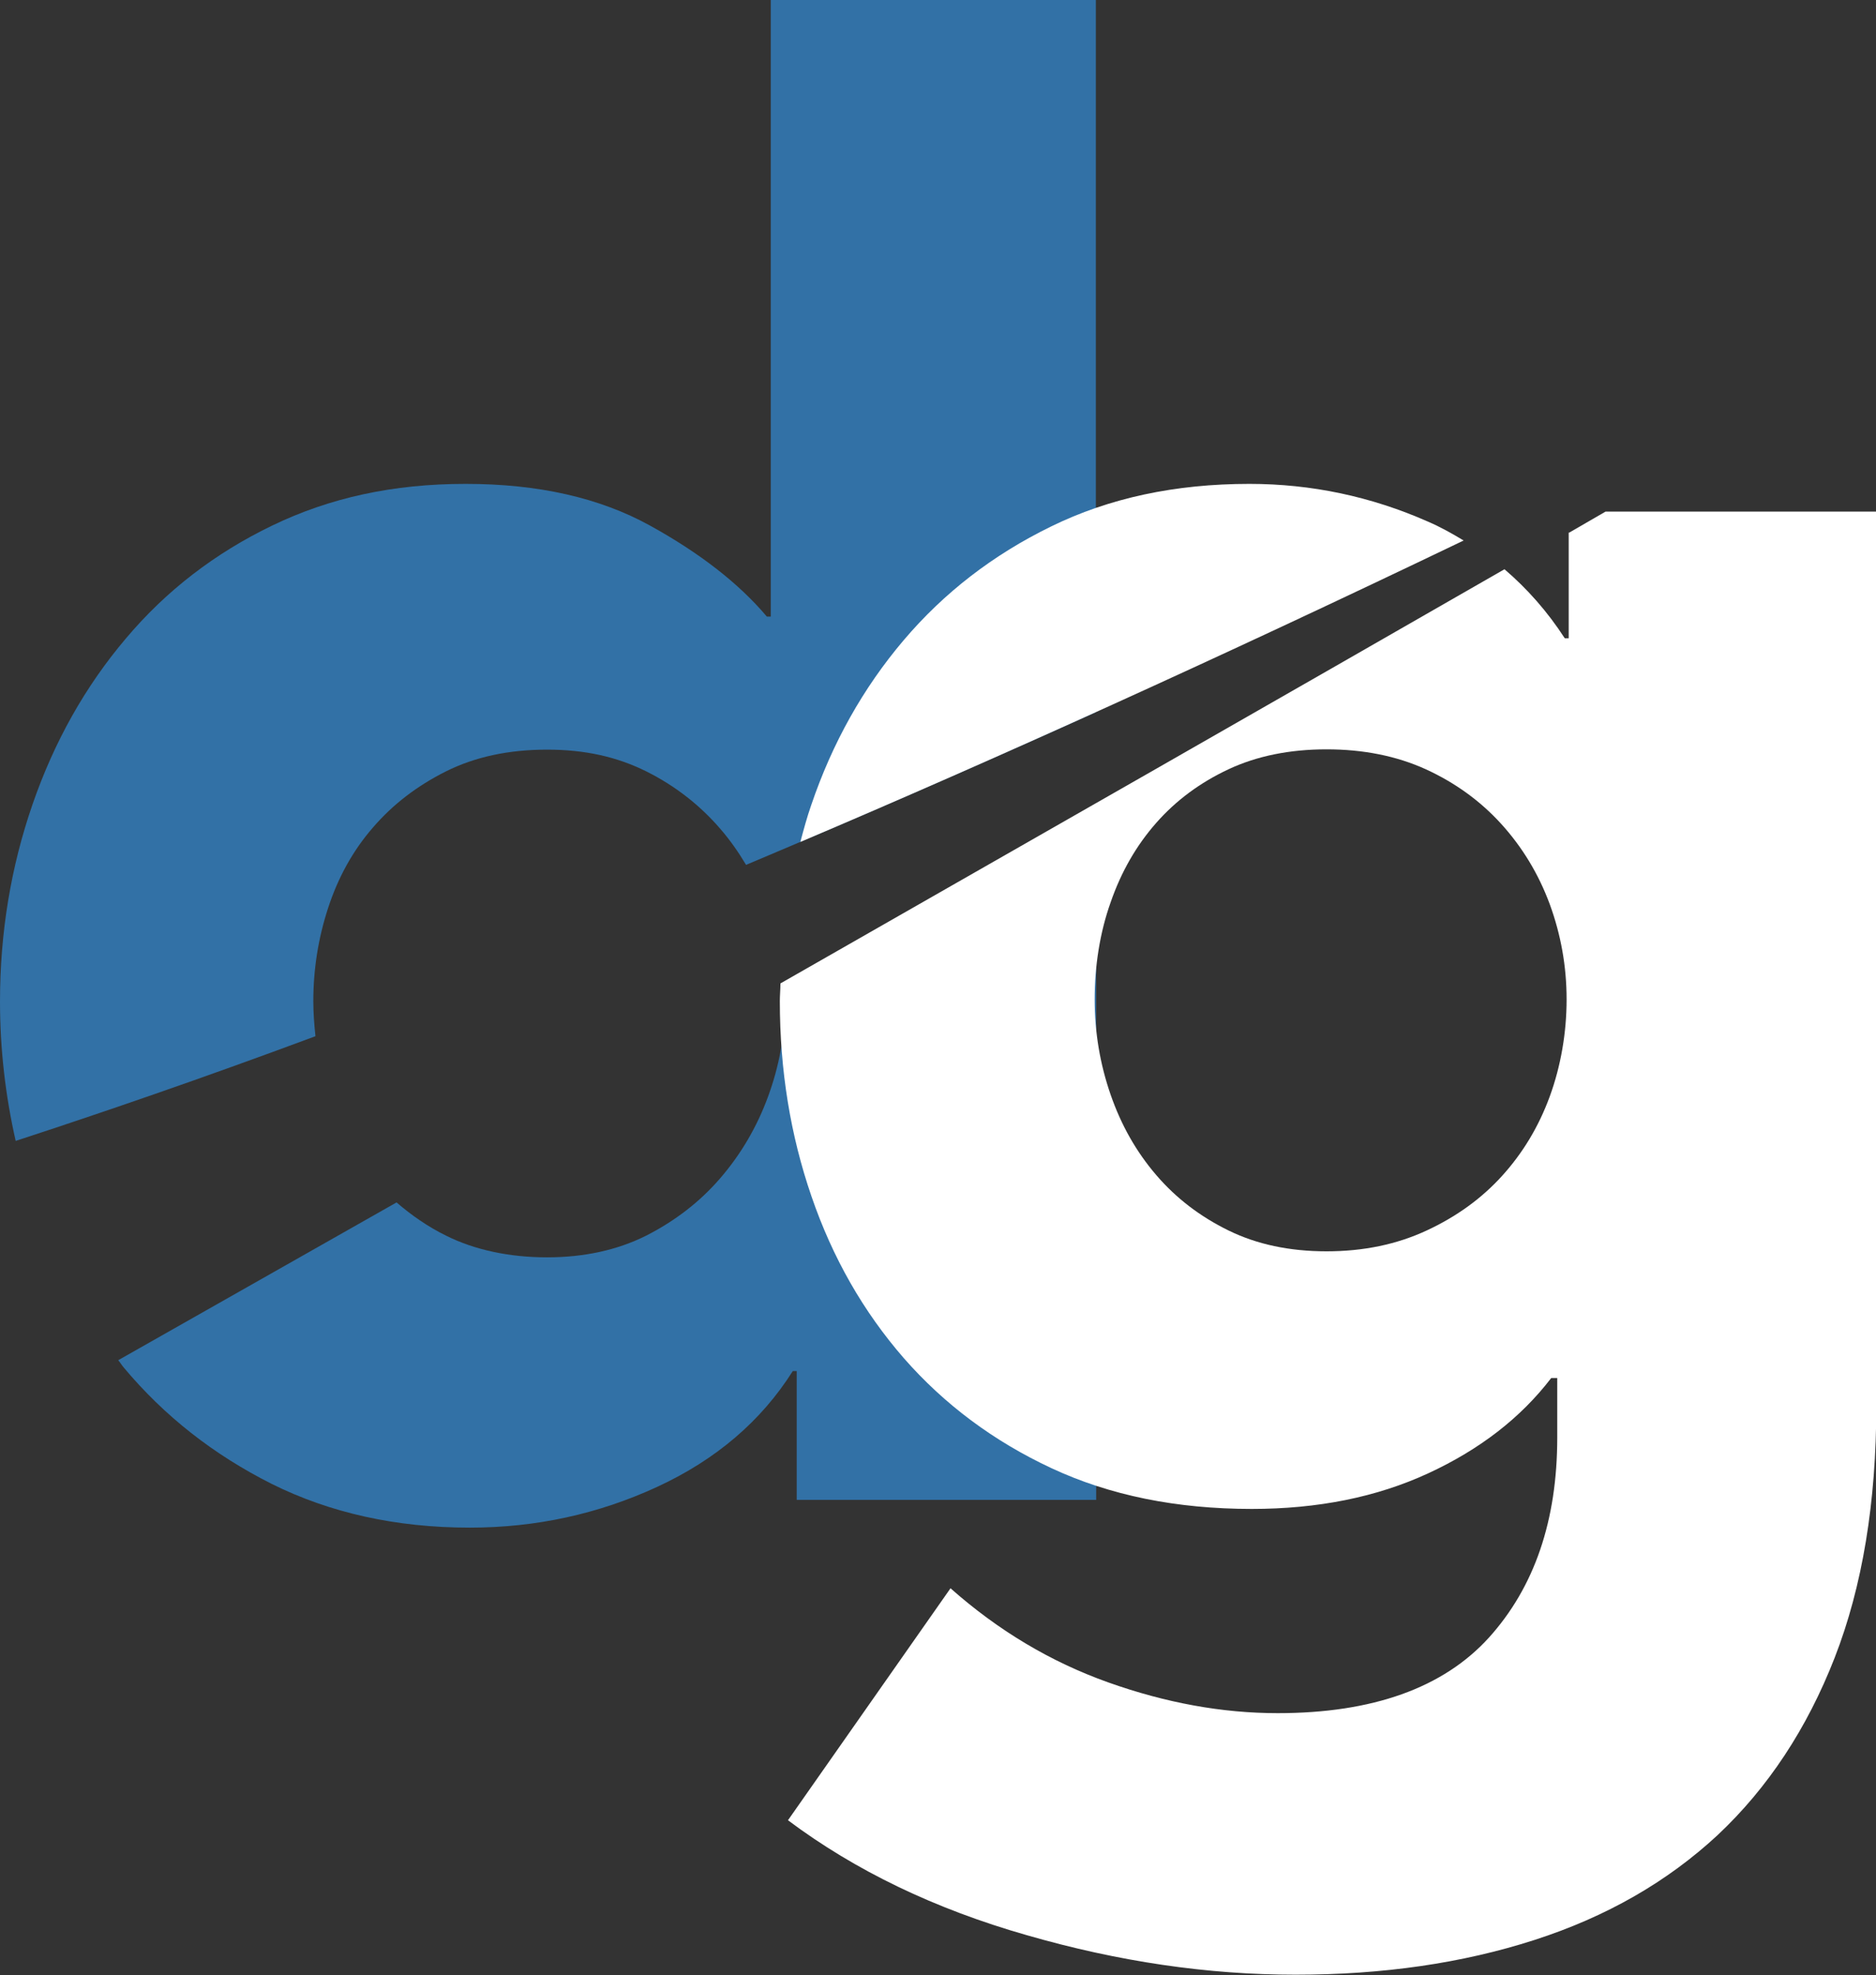<?xml version="1.0" encoding="UTF-8"?>
<svg id="Ebene_2" xmlns="http://www.w3.org/2000/svg" viewBox="0 0 62.21 65.47">
  <rect x="0" y="0" width="62.21" height="65.47" fill="#333333" stroke="none"/>
  <defs>
    <style>
      .cls-1 {
        fill: #fff;
      }

      .cls-2 {
        fill: #3271a6;
      }
    </style>
  </defs>
  <g id="Ebene_1-2" data-name="Ebene_1">
    <g>
      <path class="cls-2" d="M10.46,34.34c-.04-.38-.07-.76-.07-1.15,0-1.05.16-2.08.49-3.09.33-1.01.82-1.9,1.48-2.66.66-.77,1.47-1.39,2.43-1.87.96-.48,2.08-.72,3.35-.72s2.32.24,3.29.72c.96.48,1.78,1.12,2.46,1.91.32.37.6.77.85,1.19,3.59-1.51,7.45-3.19,11.6-5.06V0h-10.78v20.44h-.13c-.92-1.09-2.21-2.1-3.88-3.02-1.67-.92-3.7-1.38-6.11-1.38s-4.5.46-6.41,1.38c-1.91.92-3.53,2.17-4.86,3.75-1.34,1.58-2.37,3.41-3.09,5.49-.72,2.08-1.08,4.26-1.08,6.54,0,1.58.18,3.12.52,4.62,2.82-.92,6.12-2.05,9.94-3.47Z"/>
      <path class="cls-2" d="M26,32.54c.02.24.03.48.03.72,0,1.05-.19,2.08-.56,3.09-.37,1.01-.9,1.91-1.58,2.7-.68.79-1.5,1.42-2.46,1.91-.96.48-2.06.72-3.29.72s-2.39-.24-3.35-.72c-.61-.3-1.15-.68-1.64-1.1-3.14,1.78-6.23,3.53-9.23,5.23.07.08.12.17.19.25,1.34,1.6,2.97,2.88,4.9,3.85,1.93.96,4.12,1.45,6.57,1.45,2.19,0,4.26-.45,6.21-1.35,1.95-.9,3.45-2.18,4.5-3.84h.13v4.27h9.93v-23.06c-3.38,1.93-6.85,3.91-10.35,5.91Z"/>
    </g>
    <g>
      <path class="cls-1" d="M48.54,17.92c-.38-.23-.77-.45-1.19-.63-1.88-.83-3.86-1.25-5.92-1.25-2.46,0-4.65.47-6.57,1.41-1.93.94-3.56,2.2-4.9,3.78-1.34,1.58-2.36,3.4-3.06,5.46-.14.4-.25.81-.36,1.22,6.45-2.74,13.78-6.05,21.99-9.99Z"/>
      <path class="cls-1" d="M52.02,17.65v3.51h-.13c-.57-.88-1.24-1.64-2-2.29-7.21,4.14-15.53,8.89-24.01,13.73,0,.2-.02.39-.02.59,0,2.28.35,4.44,1.05,6.47.7,2.04,1.72,3.82,3.06,5.36,1.34,1.53,2.97,2.75,4.9,3.65,1.93.9,4.14,1.35,6.64,1.35,2.19,0,4.14-.39,5.85-1.18s3.07-1.84,4.08-3.16h.2v1.97c0,2.76-.76,4.97-2.27,6.64-1.51,1.66-3.85,2.5-7,2.5-1.84,0-3.71-.34-5.62-1.02-1.91-.68-3.65-1.72-5.23-3.12l-5.39,7.69c2.23,1.67,4.87,2.94,7.92,3.81,3.05.88,6.01,1.31,8.91,1.31s5.53-.38,7.92-1.15c2.39-.77,4.41-1.93,6.08-3.48,1.66-1.56,2.96-3.52,3.88-5.88s1.38-5.15,1.38-8.35v-29.64h-8.98c-.4.23-.8.46-1.21.7ZM51.39,36.35c-.37,1.01-.9,1.88-1.58,2.63-.68.75-1.51,1.35-2.5,1.81-.99.46-2.09.69-3.32.69s-2.31-.23-3.25-.69c-.94-.46-1.74-1.07-2.4-1.84-.66-.77-1.16-1.65-1.51-2.66-.35-1.01-.53-2.06-.53-3.16s.17-2.21.53-3.22c.35-1.01.85-1.88,1.51-2.63.66-.75,1.46-1.34,2.4-1.78.94-.44,2.03-.66,3.25-.66s2.32.22,3.29.66c.96.44,1.8,1.04,2.5,1.81.7.77,1.24,1.66,1.61,2.66.37,1.01.56,2.06.56,3.16s-.19,2.21-.56,3.22Z"/>
    </g>
  </g>
</svg>